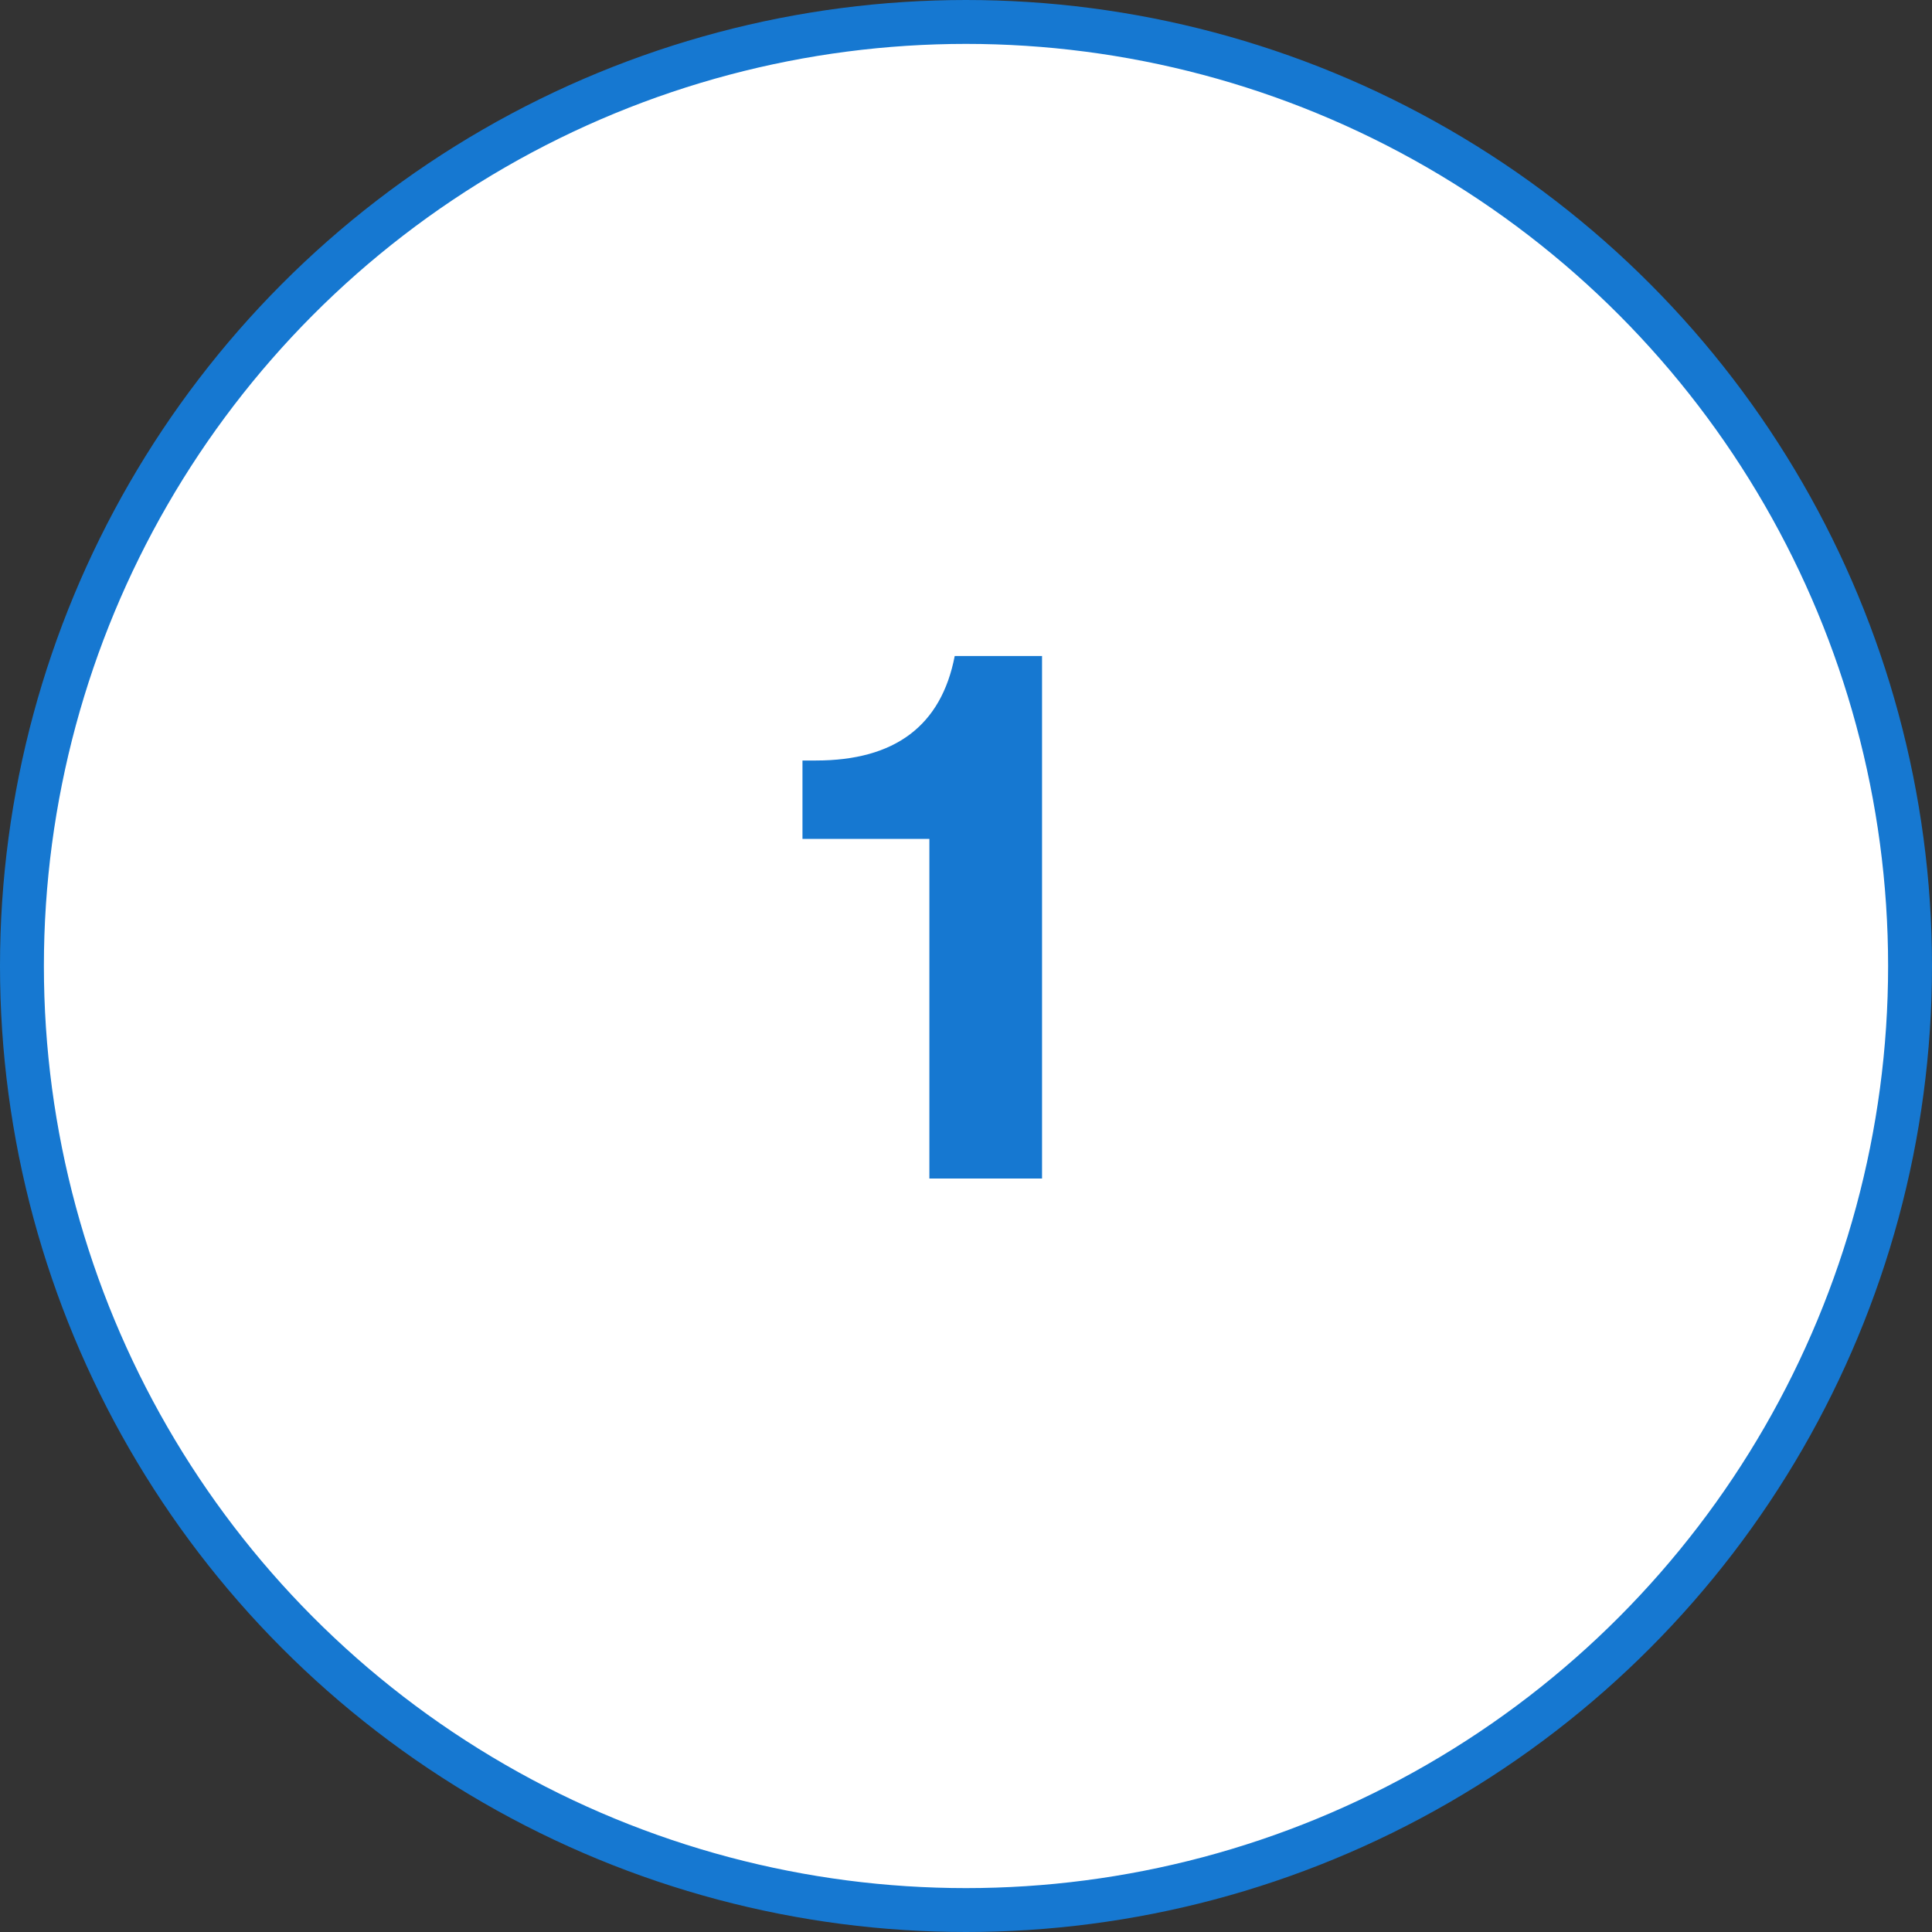 <svg width="25" height="25" viewBox="0 0 25 25" fill="none" xmlns="http://www.w3.org/2000/svg">
<rect x="0" y="0" width="25" height="25" fill="#333333" stroke="none"/>
<circle cx="12.5" cy="12.5" r="12.216" fill="white" stroke="#1678D1" stroke-width="0.568"/>
<path d="M13.484 8.489V15.25H12.026V10.855H10.384V9.841H10.557C11.581 9.841 12.18 9.39 12.354 8.489H13.484Z" fill="#1678D1"/>
</svg>
